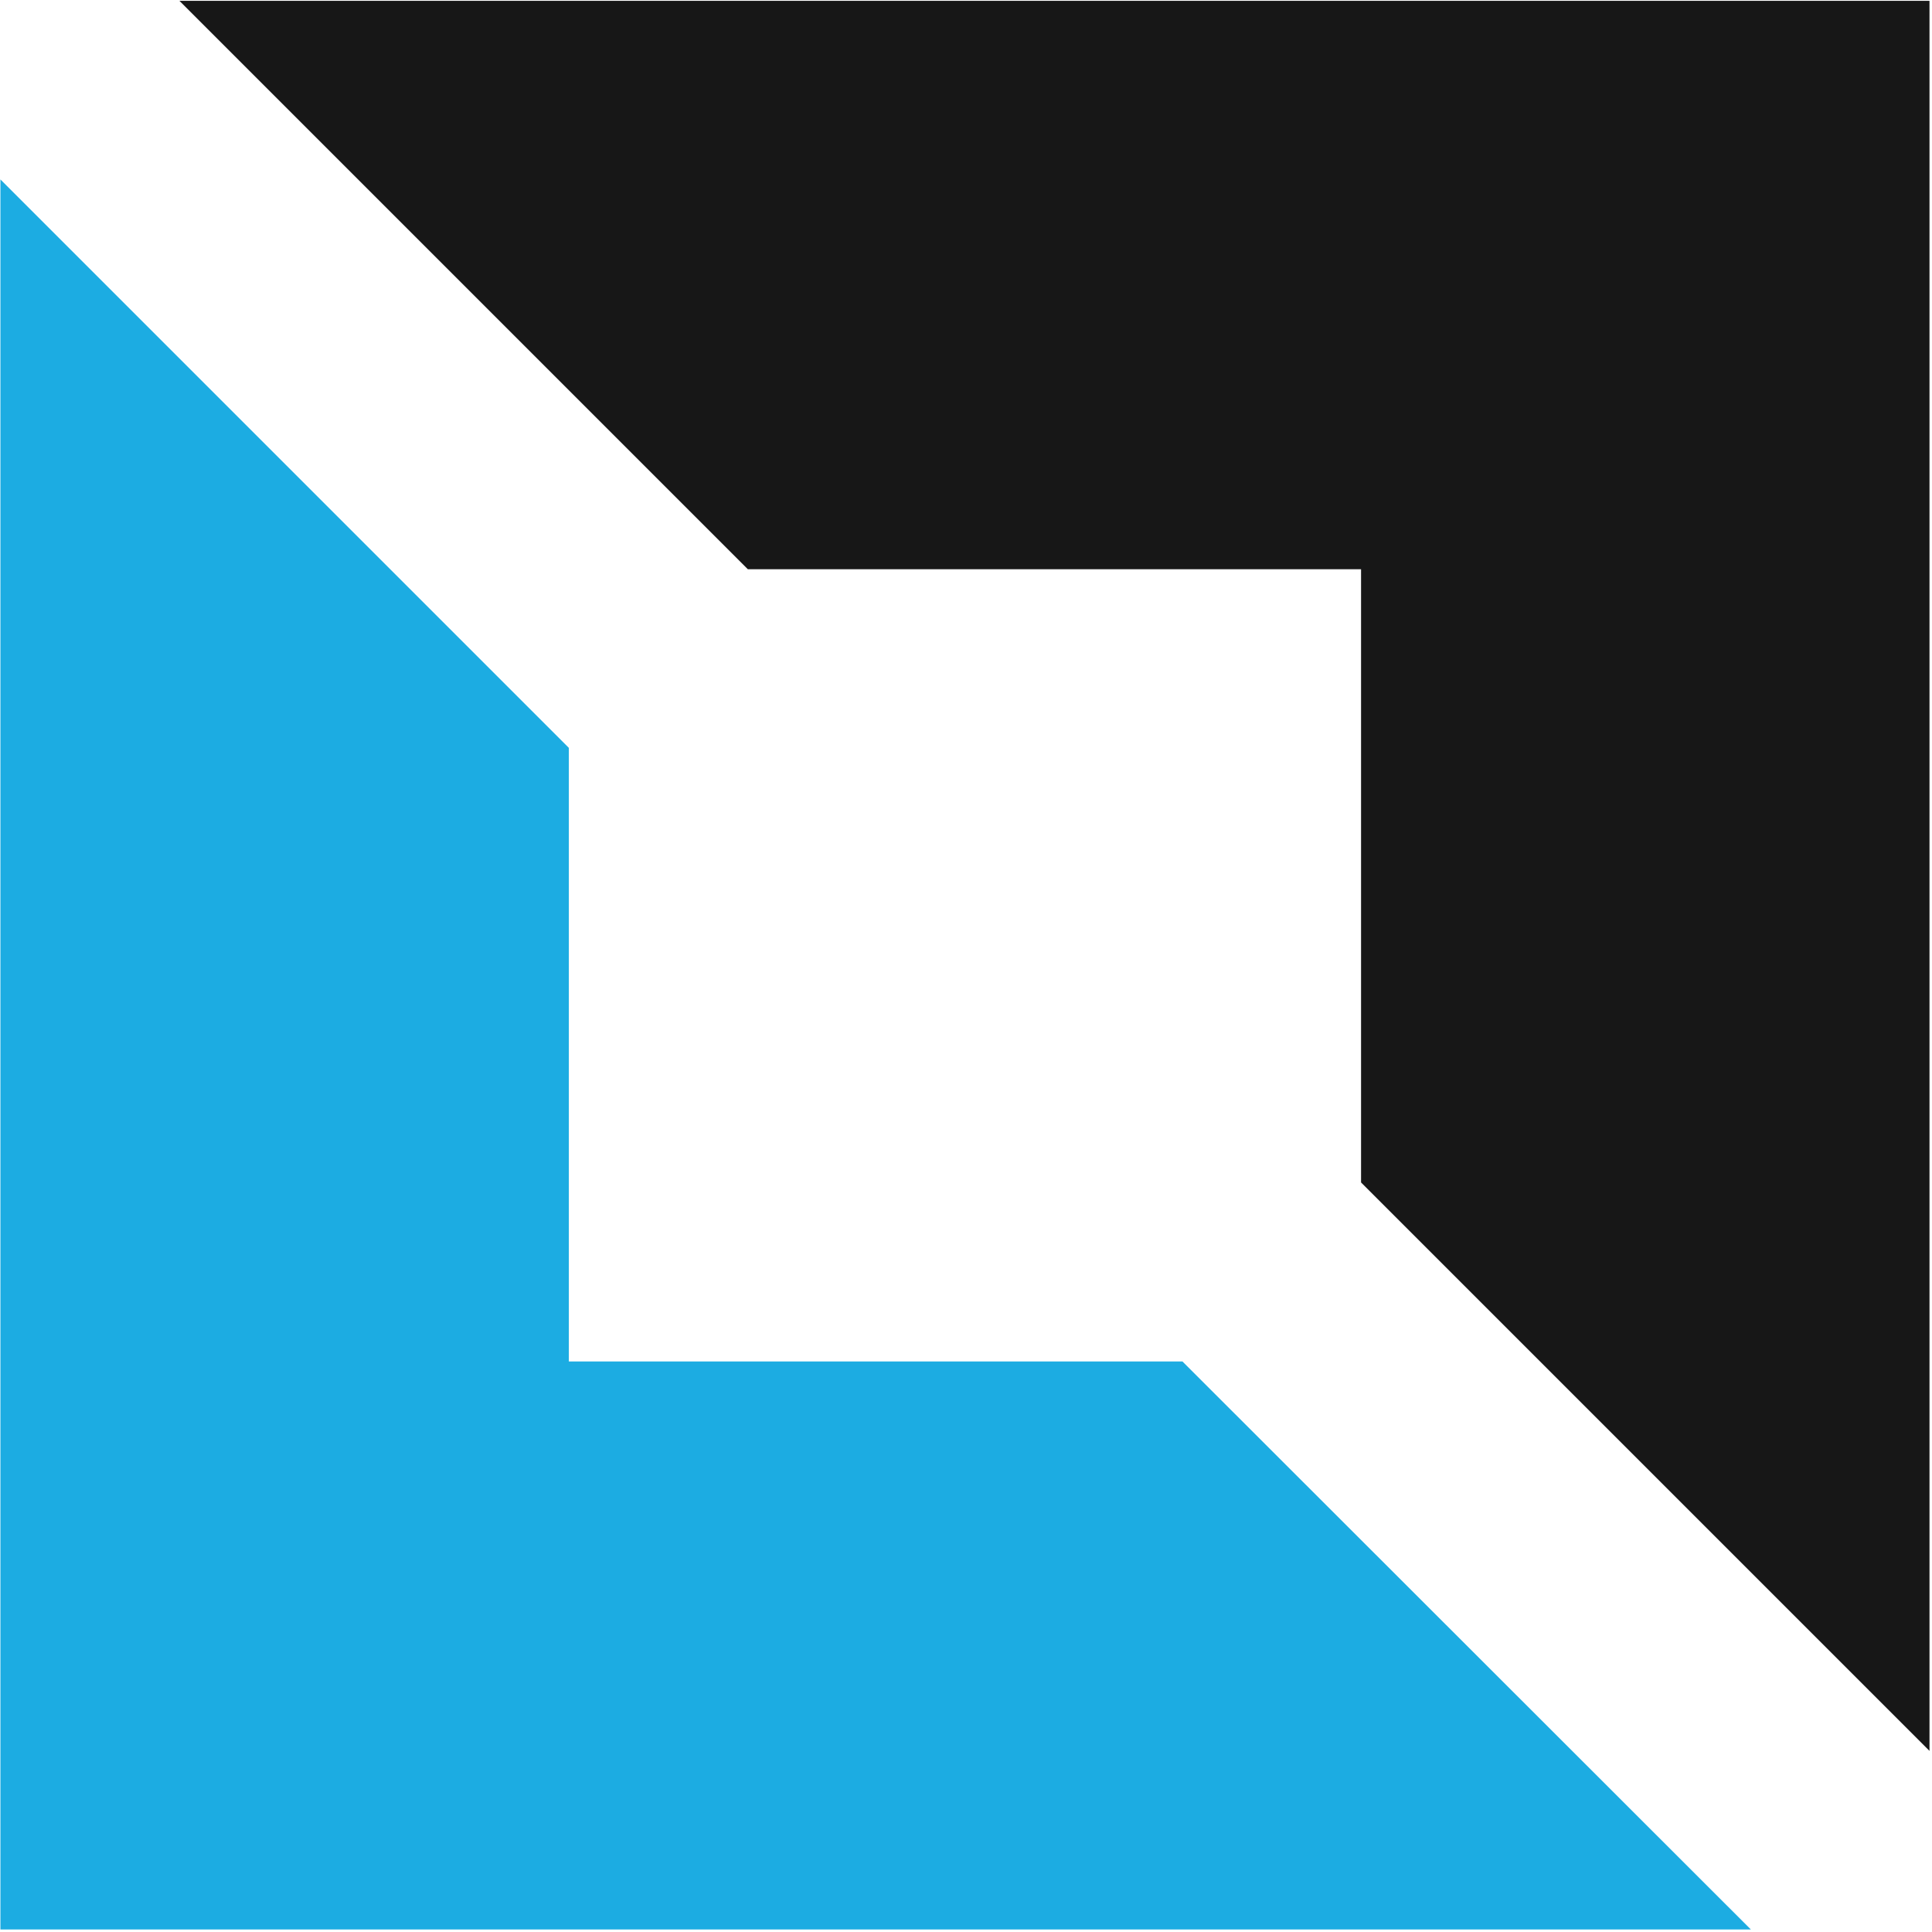 <svg xmlns="http://www.w3.org/2000/svg" version="1.1" viewBox="0 0 461.9 461.9">
  <defs>
    <style>
      .cls-1 {
        fill: #1cace2;
      }
      .cls-2 {
        fill: #171717;
      }

      @media (prefers-color-scheme: dark) { 
        :root { 
          filter: brightness(1.05); 
        }
        .cls-2 {
          fill: #EDEBEB;
        }
      }
    </style>
  </defs>
  <polygon class="cls-1" points="282.7 325.5 136 325.5 136 178.8 .1 42.9 .1 461.3 418.6 461.3 282.7 325.5"></polygon>
  <polygon class="cls-2" points="178.8 136.1 325.4 136.1 325.4 282.7 461.3 418.6 461.3 .2 42.9 .2 178.8 136.1"></polygon>
</svg>